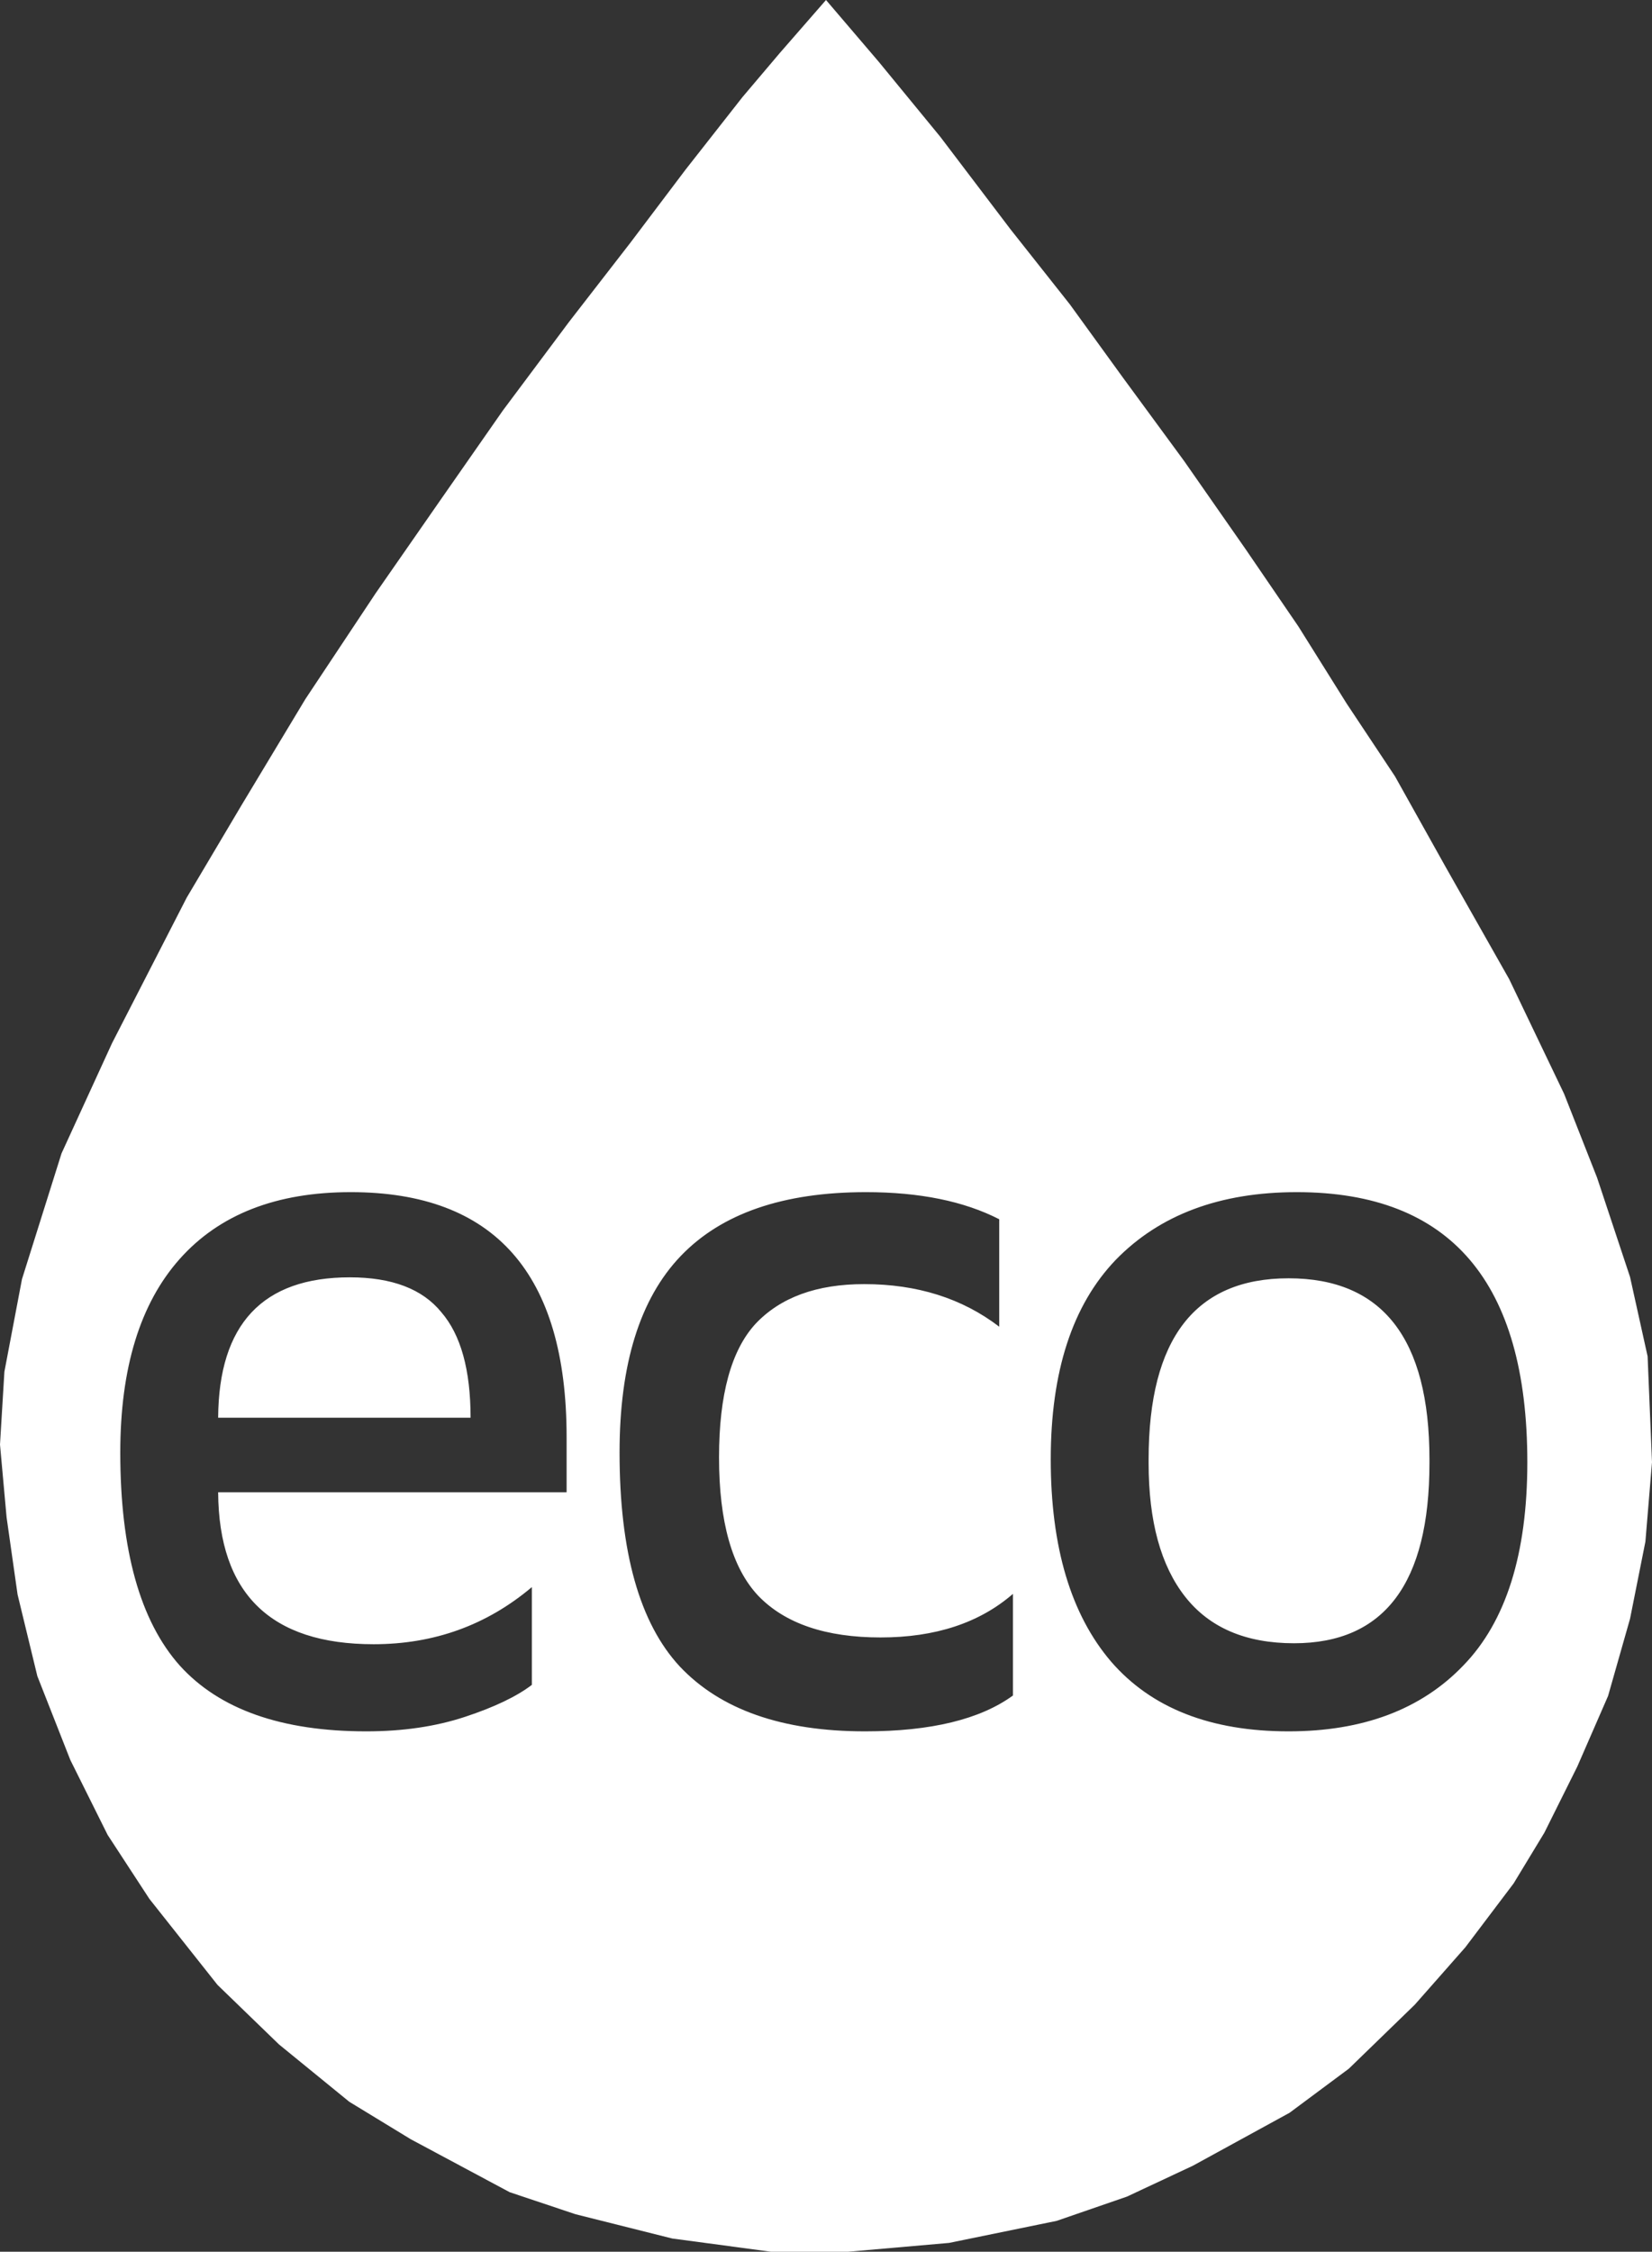 <?xml version="1.0" encoding="UTF-8"?> <svg xmlns="http://www.w3.org/2000/svg" width="196" height="267" viewBox="0 0 196 267" fill="none"><rect x="0" y="0" width="196" height="267" fill="#333333" stroke="none"/><path d="M104.255 7.322L111.554 16.213L119.895 27.197L126.931 36.088L133.187 44.718L140.484 54.656L147.782 65.116L154.038 74.268L159.771 83.421L165.506 92.052L171.501 102.773L179.059 116.109L185.574 129.708L189.485 139.645L193.394 151.414L195.479 160.828L196 173.38L195.218 182.794L193.394 191.946L190.788 201.099L187.138 209.468L183.229 217.313L179.581 223.328L173.846 230.912L167.851 237.711L160.032 245.294L152.995 250.525L141.526 256.802L133.707 260.462L125.367 263.339L112.596 265.954L100.606 267H91.484L79.755 265.431L68.288 262.554L60.468 259.939L48.739 253.663L41.441 249.218L33.101 242.418L25.804 235.357L17.724 225.159L12.771 217.575L8.341 208.683L4.431 198.746L2.085 189.07L0.782 179.917L0 171.288L0.521 162.658L2.607 151.675L7.298 136.769L13.293 123.693L22.154 106.433L28.671 95.45L36.228 82.899L44.569 70.346L52.388 59.101L59.687 48.641L67.505 38.18L74.803 28.766L81.32 20.137L88.096 11.506L92.527 6.276L98 0L104.255 7.322ZM41.615 141.359C32.79 141.359 26.026 143.999 21.323 149.279C16.622 154.559 14.271 162.212 14.271 172.236C14.271 183.791 16.622 192.208 21.323 197.489C26.026 202.692 33.405 205.295 43.46 205.295C47.801 205.295 51.707 204.72 55.179 203.572C58.652 202.425 61.292 201.162 63.101 199.784V188.191C57.748 192.706 51.491 194.964 44.328 194.964C32.103 194.964 25.954 188.957 25.882 176.942H67.224V170.4C67.224 151.039 58.688 141.359 41.615 141.359ZM102.743 141.359C92.926 141.359 85.599 143.884 80.762 148.935C75.925 153.985 73.507 161.752 73.507 172.236C73.507 184.02 75.889 192.477 80.653 197.604C85.49 202.731 92.817 205.295 102.635 205.295C110.432 205.295 116.279 203.879 120.177 201.048V188.995C116.207 192.438 110.973 194.16 104.476 194.16C97.979 194.16 93.142 192.515 89.966 189.224C86.862 185.934 85.309 180.462 85.309 172.81C85.309 165.387 86.753 160.107 89.641 156.969C92.6 153.832 96.896 152.264 102.527 152.264C108.808 152.264 114.15 153.947 118.553 157.314V144.573C114.366 142.429 109.096 141.359 102.743 141.359ZM153.859 141.359C144.743 141.359 137.58 144.037 132.371 149.393C127.233 154.75 124.665 162.632 124.665 173.039C124.665 183.447 127.052 191.443 131.827 197.03C136.603 202.539 143.621 205.295 152.882 205.295C161.709 205.295 168.619 202.692 173.611 197.489C178.675 192.285 181.208 184.251 181.208 173.384C181.208 152.034 172.092 141.359 153.859 141.359ZM152.882 151.574C164.024 151.574 169.595 158.729 169.596 173.039V173.499C169.596 187.732 164.242 194.849 153.533 194.849C147.818 194.849 143.513 193.013 140.618 189.339C137.724 185.666 136.277 180.386 136.277 173.499V173.039C136.277 158.729 141.813 151.574 152.882 151.574ZM41.508 151.46C46.499 151.46 50.116 152.837 52.358 155.592C54.673 158.27 55.831 162.441 55.831 168.104H25.882C25.954 157.008 31.163 151.46 41.508 151.46Z" fill="white"></path></svg> 